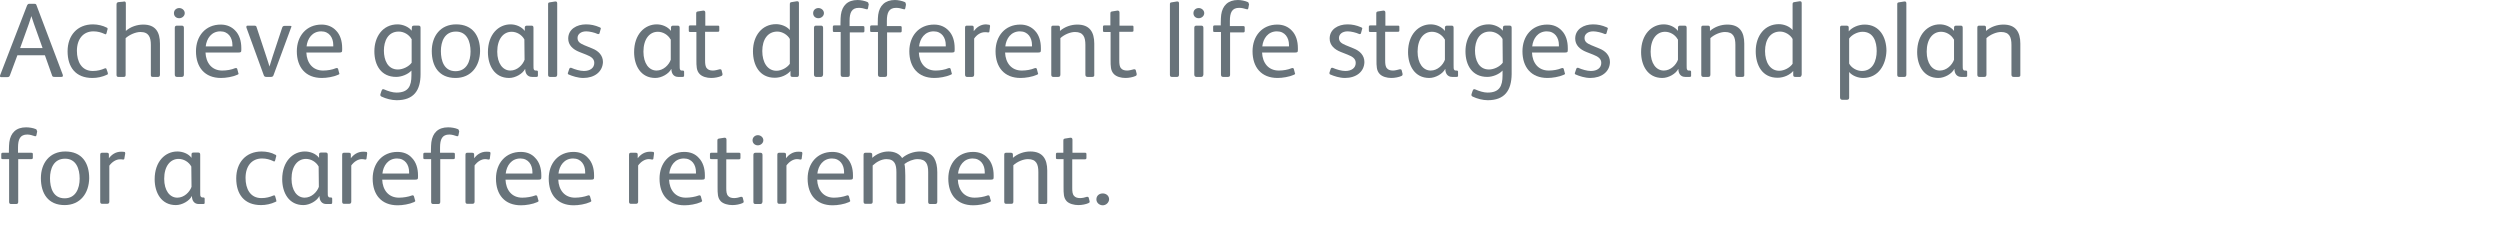 <?xml version="1.0" encoding="utf-8"?>
<!-- Generator: Adobe Illustrator 22.1.0, SVG Export Plug-In . SVG Version: 6.00 Build 0)  -->
<!DOCTYPE svg PUBLIC "-//W3C//DTD SVG 1.1//EN" "http://www.w3.org/Graphics/SVG/1.1/DTD/svg11.dtd">
<svg version="1.1" id="Layer_1" xmlns="http://www.w3.org/2000/svg" xmlns:xlink="http://www.w3.org/1999/xlink" x="0px" y="0px"
	 viewBox="0 0 1180 108" style="enable-background:new 0 0 1180 108;" xml:space="preserve">
<style type="text/css">
	.st0{fill:#68737A;}
</style>
<g>
	<path class="st0" d="M28.9,36.3h-3.1c-0.8,0-1.1-0.1-1.3-0.9l-3.3-9.3h-13l-3.5,9.4c-0.2,0.6-0.5,0.9-1.2,0.9h-3
		c-0.4,0-0.5-0.2-0.5-0.5c0-0.1,0-0.3,0.1-0.5L12.8,2.5c0.2-0.4,0.5-0.7,0.9-0.7h2.6c0.5,0,0.8,0.2,0.9,0.6l12.4,32.8
		c0,0.2,0.1,0.4,0.1,0.5C29.7,36.1,29.5,36.3,28.9,36.3z M16,11.2c-0.6-1.8-1-2.9-1.2-3.6l0,0c-0.2,0.8-0.6,1.8-1.2,3.7L9.5,22.7
		h10.6L16,11.2z"/>
	<path class="st0" d="M50.4,35.3c-2.1,1-4.5,1.5-6.8,1.5c-7.9,0-11.7-5.1-11.7-12.6c0-7.4,4.5-12.7,12-12.7c2.2,0,4.7,0.6,6.4,1.5
		c0.4,0.1,0.5,0.4,0.5,0.6c0,0.2,0,0.2-0.1,0.4l-0.4,1.6c-0.1,0.3-0.2,0.6-0.5,0.6c-0.1,0-0.3-0.1-0.5-0.2c-1.5-0.7-3.2-1.2-5.2-1.2
		c-4.8,0-7.8,3.6-7.8,9.2c0,5.1,2.2,9.5,7.5,9.5c2.2,0,4-0.5,5.6-1.2c0.2,0,0.3-0.1,0.4-0.1c0.2,0,0.4,0.1,0.5,0.5l0.5,1.4
		c0,0.2,0.1,0.4,0.1,0.5C51,35,50.9,35.1,50.4,35.3z"/>
	<path class="st0" d="M74.6,36.3H72c-0.6,0-0.8-0.3-0.8-1V21.2c0-3.5-0.9-6.1-4.9-6.1c-2.3,0-5.2,1.3-7,2.9v17.3c0,0.7-0.2,1-0.9,1
		h-2.6c-0.5,0-0.8-0.3-0.8-0.9V2.1c0-0.7,0.3-1,0.9-1.1l2.2-0.2c0.2,0,0.3-0.1,0.5-0.1c0.5,0,0.8,0.2,0.8,0.9v13c2.2-2,5.4-3,8.2-3
		c5.8,0,7.9,3.5,7.9,9v14.8C75.4,36,75.2,36.3,74.6,36.3z"/>
	<path class="st0" d="M84.6,8.6c-1.4,0-2.5-0.9-2.5-2.4s1.2-2.4,2.5-2.4s2.6,1,2.6,2.4S85.9,8.6,84.6,8.6z M85.8,36.3h-2.3
		c-0.7,0-1-0.4-1-1.1V13.1c0-0.7,0.4-1,1-1h2.3c0.6,0,1,0.3,1,1v22.1C86.8,35.9,86.5,36.3,85.8,36.3z"/>
	<path class="st0" d="M112.4,24.8H97c0.2,4.8,2.9,8.5,7.9,8.5c2.1,0,4.4-0.4,6-1.1c0.2,0,0.3-0.1,0.5-0.1s0.5,0.1,0.6,0.5l0.5,1.9
		c0.1,0.1,0.1,0.2,0.1,0.2c0,0.3-0.2,0.5-0.6,0.6c-2.2,1-5.4,1.5-7.7,1.5c-7.7,0-11.8-5.1-11.8-12.6c0-7.2,4.5-12.6,11.7-12.6
		c2.9,0,5.2,1.1,6.8,2.8c2,2,2.9,5,2.9,8.3v0.9C113.9,24.6,113.7,24.8,112.4,24.8z M109.7,21.2c0-3.4-1.9-6.4-5.7-6.4
		c-4.2,0-6.5,3.4-6.9,7.1h12.6V21.2L109.7,21.2z"/>
	<path class="st0" d="M137.4,13l-8.3,22.5c-0.2,0.6-0.6,0.8-1.2,0.8h-2.2c-0.6,0-1-0.2-1.2-0.8L116.3,13c0-0.1,0-0.2,0-0.4
		c0-0.4,0.2-0.5,0.8-0.5h2.8c0.8,0,1.1,0.2,1.2,0.7l4.5,13.6c0.7,2,1.2,3.8,1.6,5l0,0c0.3-1.1,0.9-3,1.5-4.8l4.5-13.6
		c0.2-0.6,0.6-0.8,1.3-0.8h2.3c0.5,0,0.8,0.1,0.8,0.5C137.5,12.7,137.4,12.9,137.4,13z"/>
	<path class="st0" d="M160,24.8h-15.4c0.2,4.8,2.9,8.5,7.9,8.5c2.1,0,4.4-0.4,6-1.1c0.2,0,0.3-0.1,0.5-0.1s0.5,0.1,0.6,0.5l0.5,1.9
		c0.1,0.1,0.1,0.2,0.1,0.2c0,0.3-0.2,0.5-0.6,0.6c-2.2,1-5.4,1.5-7.7,1.5c-7.7,0-11.8-5.1-11.8-12.6c0-7.2,4.5-12.6,11.7-12.6
		c2.9,0,5.2,1.1,6.8,2.8c2,2,2.9,5,2.9,8.3v0.9C161.5,24.6,161.3,24.8,160,24.8z M157.3,21.2c0-3.4-1.9-6.4-5.7-6.4
		c-4.2,0-6.5,3.4-6.9,7.1h12.6L157.3,21.2L157.3,21.2z"/>
	<path class="st0" d="M187.2,47.3c-2.3,0-5-0.7-7.1-1.7c-0.4-0.2-0.6-0.5-0.6-0.8c0-0.2,0.1-0.3,0.1-0.5l0.5-1.5
		c0.2-0.5,0.4-0.7,0.7-0.7c0.1,0,0.3,0,0.5,0.1c1.8,0.8,4,1.5,5.8,1.5c5.6,0,7.1-3,7.1-8.1v-2.3c-1.6,1.8-4.7,3-7.2,3
		c-7.1,0-10.3-5.5-10.3-12.1c0-6.7,3.8-12.7,11-12.7c2.3,0,5.2,1.1,6.6,3l0.1-1.5c0-0.7,0.4-0.9,1-0.9h2.2c0.6,0,0.9,0.3,0.9,1v16.8
		V35C198.5,42.7,195.3,47.3,187.2,47.3z M194.2,18.4c-1.1-2-3.5-3.5-6-3.5c-5.1,0-7,4.5-7,9c0,4.3,1.7,8.9,6.6,8.9
		c2.4,0,5.2-1.4,6.5-3.2V18.4H194.2z"/>
	<path class="st0" d="M215,36.8c-7.8,0-11.2-5.5-11.2-12.7c0-7.1,4.1-12.6,11.5-12.6c7.8,0,11.3,5.4,11.3,12.6
		C226.5,31.2,222.4,36.8,215,36.8z M215.2,14.9c-5.4,0-7.1,4.8-7.1,9.2c0,4.6,1.5,9.5,6.9,9.5c5.2,0,7.1-4.6,7.1-9.3
		S220.4,14.9,215.2,14.9z"/>
	<path class="st0" d="M253.2,36.3h-2.1c-2.2,0-3.2-1.7-3.2-3.7h-0.1c-1.1,2.2-4.5,4.2-7.5,4.2c-6.9,0-10-5.9-10-12.2
		c0-8.4,5-13.1,10.7-13.1c2.5,0,5.2,1.1,6.7,3.1V13c0-0.6,0.4-0.9,1-0.9h2.2c0.6,0,0.9,0.3,0.9,1v17.5c0,1.1,0,2,0.2,2.2
		c0.2,0.4,0.5,0.5,0.8,0.5h0.4c0.4,0,0.7,0.1,0.7,0.6v1.7C253.9,36.1,253.7,36.3,253.2,36.3z M247.5,18.6c-1.2-2.2-3.6-3.6-6-3.6
		c-3.9,0-6.8,3.4-6.8,9.4c0,5.5,2.6,8.9,6.2,8.9c3.2,0,5.8-2.6,6.7-5.1L247.5,18.6C247.6,18.6,247.5,18.6,247.5,18.6z"/>
	<path class="st0" d="M262.1,36.3h-2.5c-0.6,0-0.9-0.3-0.9-1V2.1c0-0.7,0.1-0.9,0.8-1l2.5-0.4c0.1,0,0.1,0,0.2,0
		c0.5,0,0.8,0.2,0.8,0.9v33.6C263,35.9,262.7,36.3,262.1,36.3z"/>
	<path class="st0" d="M275.3,36.8c-2.5,0-5.2-0.9-6.8-1.6c-0.4-0.1-0.5-0.4-0.5-0.6c0-0.1,0-0.2,0.1-0.3l0.6-1.8
		c0.1-0.3,0.3-0.5,0.6-0.5c0.1,0,0.2,0,0.3,0c1.8,0.8,4.2,1.5,6,1.5c2.9,0,4.9-1.4,4.9-3.8c0-2-1.5-3-3.8-3.9l-3.3-1.3
		c-3-1.2-5.2-3.2-5.2-6.3c0-4.4,4-6.7,8.4-6.7c2.2,0,4.2,0.4,6.5,1.4c0.3,0.1,0.5,0.3,0.5,0.5c0,0.1,0,0.2-0.1,0.4l-0.5,1.8
		c-0.1,0.4-0.3,0.5-0.6,0.5c-0.1,0-0.2,0-0.4-0.1c-1.3-0.6-3.7-1.2-5.3-1.2c-2.6,0-4.1,1.4-4.1,3.1s1,2.5,3.1,3.4l3.9,1.6
		c2.8,1.1,5,3.2,5,6.4C284.4,33.9,280.6,36.8,275.3,36.8z"/>
	<path class="st0" d="M322.2,36.3h-2.1c-2.2,0-3.2-1.7-3.2-3.7h-0.1c-1.1,2.2-4.5,4.2-7.5,4.2c-6.9,0-10-5.9-10-12.2
		c0-8.4,5-13.1,10.7-13.1c2.5,0,5.2,1.1,6.7,3.1V13c0-0.6,0.4-0.9,1-0.9h2.2c0.6,0,0.9,0.3,0.9,1v17.5c0,1.1,0,2,0.2,2.2
		c0.2,0.4,0.4,0.5,0.8,0.5h0.4c0.4,0,0.7,0.1,0.7,0.6v1.7C322.9,36.1,322.7,36.3,322.2,36.3z M316.5,18.6c-1.2-2.2-3.6-3.6-6-3.6
		c-3.9,0-6.8,3.4-6.8,9.4c0,5.5,2.6,8.9,6.2,8.9c3.2,0,5.8-2.6,6.7-5.1v-9.6C316.6,18.6,316.5,18.6,316.5,18.6z"/>
	<path class="st0" d="M340.4,35.9c-1.1,0.5-3,0.9-4.7,0.9c-2.1,0-4.3-0.6-5.5-1.9c-1.5-1.6-1.5-3.6-1.5-6.7V15.1h-2.8
		c-0.7,0-0.8-0.1-0.8-0.8v-1.6c0-0.5,0.2-0.7,0.6-0.7h2.9V6.4c0-0.7,0.2-0.9,0.8-1l2.5-0.4h0.2c0.5,0,0.8,0.4,0.8,0.9v6.2h5.9
		c0.5,0,0.7,0.1,0.7,0.6v1.7c0,0.5-0.2,0.6-0.8,0.6h-5.9v13.5c0,1.6,0.1,3,0.9,3.8c0.5,0.6,1.4,1,2.8,1c1.1,0,2.3-0.4,3.2-0.6
		c0.1,0,0.2,0,0.3,0c0.2,0,0.5,0.1,0.6,0.5l0.4,1.6c0,0.1,0,0.1,0,0.2C341.1,35.5,340.8,35.7,340.4,35.9z"/>
	<path class="st0" d="M376.3,36.3h-2.2c-0.8,0-1-0.3-1-1v-1.8c-1.6,1.9-4.5,3.2-7.4,3.2c-7.2,0-10.3-5.9-10.3-12.5
		c0-7.4,4.3-12.8,10.9-12.8c2.3,0,5.1,1,6.5,2.8V2.1c0-0.7,0.1-1,0.8-1.1l2.5-0.4c0.1,0,0.2,0,0.2,0c0.5,0,0.8,0.2,0.8,0.9v33.7
		C377.1,35.9,376.8,36.3,376.3,36.3z M372.8,18.4c-1-1.9-3.5-3.5-5.9-3.5c-4.5,0-7.1,3.7-7.1,9.2c0,5.3,2.4,9.3,6.7,9.3
		c2.4,0,5.1-1.5,6.3-3.3V18.4z"/>
	<path class="st0" d="M386.3,8.6c-1.4,0-2.5-0.9-2.5-2.4s1.2-2.4,2.5-2.4s2.6,1,2.6,2.4S387.6,8.6,386.3,8.6z M387.5,36.3h-2.3
		c-0.6,0-1-0.4-1-1.1V13.1c0-0.7,0.4-1,1-1h2.3c0.6,0,1,0.3,1,1v22.1C388.4,35.9,388.1,36.3,387.5,36.3z"/>
	<path class="st0" d="M410,2.3l-0.3,1.6c-0.1,0.4-0.2,0.5-0.5,0.5c-0.2,0-0.3-0.1-0.5-0.1c-0.8-0.3-2.2-0.6-3.3-0.6
		c-3.4,0-4.4,2.2-4.4,6.2v2.4h6.2c0.5,0,0.8,0.1,0.8,0.6v1.7c0,0.5-0.2,0.7-0.7,0.7h-6.2v19.9c0,0.7-0.2,1.1-1,1.1h-2.3
		c-0.7,0-1-0.4-1-1.1V15.1h-3c-0.6,0-0.7-0.1-0.7-0.8v-1.6c0-0.5,0.2-0.7,0.7-0.7h2.9v-1c0-1.8,0.1-3.1,0.2-4c0.6-4.4,3.2-7,7.9-7
		c1.5,0,3.3,0.4,4.5,0.9c0.5,0.2,0.6,0.5,0.6,0.8C410.1,2,410.1,2.1,410,2.3z"/>
	<path class="st0" d="M427.6,2.3l-0.3,1.6c-0.1,0.4-0.2,0.5-0.5,0.5c-0.2,0-0.3-0.1-0.5-0.1c-0.8-0.3-2.2-0.6-3.3-0.6
		c-3.4,0-4.4,2.2-4.4,6.2v2.4h6.2c0.5,0,0.8,0.1,0.8,0.6v1.7c0,0.5-0.2,0.7-0.7,0.7h-6.2v19.9c0,0.7-0.2,1.1-1,1.1h-2.3
		c-0.7,0-1-0.4-1-1.1V15.1h-3c-0.6,0-0.7-0.1-0.7-0.8v-1.6c0-0.5,0.2-0.7,0.7-0.7h2.9v-1c0-1.8,0.1-3.1,0.2-4c0.6-4.4,3.3-7,7.9-7
		c1.5,0,3.3,0.4,4.5,0.9c0.5,0.2,0.6,0.5,0.6,0.8C427.6,2,427.6,2.1,427.6,2.3z"/>
	<path class="st0" d="M449.1,24.8h-15.4c0.2,4.8,2.9,8.5,7.9,8.5c2.1,0,4.4-0.4,6-1.1c0.2,0,0.3-0.1,0.5-0.1s0.5,0.1,0.6,0.5
		l0.5,1.9c0.1,0.1,0.1,0.2,0.1,0.2c0,0.3-0.2,0.5-0.6,0.6c-2.2,1-5.4,1.5-7.7,1.5c-7.7,0-11.8-5.1-11.8-12.6
		c0-7.2,4.5-12.6,11.7-12.6c2.9,0,5.2,1.1,6.8,2.8c2,2,2.9,5,2.9,8.3v0.9C450.6,24.6,450.4,24.8,449.1,24.8z M446.4,21.2
		c0-3.4-1.9-6.4-5.7-6.4c-4.2,0-6.5,3.4-6.9,7.1h12.6V21.2z"/>
	<path class="st0" d="M467,14.8c0,0.4-0.2,0.5-0.5,0.5c-0.1,0-0.1,0-0.2,0c-0.5-0.1-1-0.1-1.5-0.1c-1.8,0-3.7,1.1-5,3v17
		c0,0.7-0.3,1.1-1,1.1h-2.4c-0.6,0-0.9-0.4-0.9-1.1V13.1c0-0.8,0.3-1,0.9-1h2.2c0.7,0,1,0.2,1,0.9v1.7c1.2-1.6,3.1-3.2,5.8-3.2
		c0.3,0,1,0.1,1.5,0.2c0.3,0,0.4,0.3,0.4,0.6c0,0.1,0,0.2,0,0.2L467,14.8z"/>
	<path class="st0" d="M489.8,24.8h-15.4c0.2,4.8,2.9,8.5,7.9,8.5c2.1,0,4.4-0.4,6-1.1c0.2,0,0.3-0.1,0.5-0.1s0.5,0.1,0.6,0.5
		l0.5,1.9c0.1,0.1,0.1,0.2,0.1,0.2c0,0.3-0.2,0.5-0.6,0.6c-2.2,1-5.4,1.5-7.7,1.5c-7.7,0-11.8-5.1-11.8-12.6
		c0-7.2,4.5-12.6,11.7-12.6c2.9,0,5.2,1.1,6.8,2.8c2,2,2.9,5,2.9,8.3v0.9C491.3,24.6,491.1,24.8,489.8,24.8z M487.1,21.2
		c0-3.4-1.9-6.4-5.7-6.4c-4.2,0-6.5,3.4-6.9,7.1h12.6V21.2z"/>
	<path class="st0" d="M515.6,36.3h-2.3c-0.7,0-1-0.4-1-1.1v-14c0-3.6-0.9-6.1-4.9-6.1c-2.3,0-5.2,1.3-6.9,2.9v17.2
		c0,0.7-0.3,1.1-1,1.1h-2.4c-0.6,0-0.9-0.4-0.9-1V13.1c0-0.7,0.2-1,0.9-1h2.2c0.6,0,1,0.2,1,0.9v1.6c2.3-2,5.3-3,8.2-3
		c5.8,0,8,3.5,8,9v14.6C516.6,35.9,516.3,36.3,515.6,36.3z"/>
	<path class="st0" d="M535.9,35.9c-1.1,0.5-3,0.9-4.7,0.9c-2.1,0-4.3-0.6-5.5-1.9c-1.5-1.6-1.5-3.6-1.5-6.7V15.1h-2.8
		c-0.7,0-0.8-0.1-0.8-0.8v-1.6c0-0.5,0.2-0.7,0.6-0.7h2.9V6.4c0-0.7,0.2-0.9,0.8-1l2.5-0.4h0.2c0.5,0,0.8,0.4,0.8,0.9v6.2h5.9
		c0.5,0,0.7,0.1,0.7,0.6v1.7c0,0.5-0.2,0.6-0.8,0.6h-5.9v13.5c0,1.6,0.1,3,0.9,3.8c0.5,0.6,1.4,1,2.8,1c1.1,0,2.3-0.4,3.2-0.6
		c0.1,0,0.2,0,0.3,0c0.2,0,0.5,0.1,0.6,0.5l0.4,1.6c0,0.1,0,0.1,0,0.2C536.6,35.5,536.3,35.7,535.9,35.9z"/>
	<path class="st0" d="M555.6,36.3h-2.5c-0.6,0-0.9-0.3-0.9-1V2.1c0-0.7,0.1-0.9,0.8-1l2.5-0.4c0.1,0,0.1,0,0.2,0
		c0.5,0,0.8,0.2,0.8,0.9v33.6C556.5,35.9,556.2,36.3,555.6,36.3z"/>
	<path class="st0" d="M565.8,8.6c-1.4,0-2.5-0.9-2.5-2.4s1.2-2.4,2.5-2.4s2.6,1,2.6,2.4S567.1,8.6,565.8,8.6z M567,36.3h-2.3
		c-0.6,0-1-0.4-1-1.1V13.1c0-0.7,0.4-1,1-1h2.3c0.6,0,1,0.3,1,1v22.1C567.9,35.9,567.6,36.3,567,36.3z"/>
	<path class="st0" d="M589.5,2.3l-0.3,1.6c-0.1,0.4-0.2,0.5-0.5,0.5c-0.2,0-0.3-0.1-0.5-0.1c-0.8-0.3-2.2-0.6-3.3-0.6
		c-3.4,0-4.4,2.2-4.4,6.2v2.4h6.2c0.5,0,0.8,0.1,0.8,0.6v1.7c0,0.5-0.2,0.7-0.7,0.7h-6.2v19.9c0,0.7-0.2,1.1-1,1.1h-2.3
		c-0.7,0-1-0.4-1-1.1V15.1h-3c-0.6,0-0.7-0.1-0.7-0.8v-1.6c0-0.5,0.2-0.7,0.7-0.7h2.9v-1c0-1.8,0.1-3.1,0.2-4c0.6-4.4,3.3-7,7.9-7
		c1.5,0,3.3,0.4,4.5,0.9c0.5,0.2,0.6,0.5,0.6,0.8C589.6,2,589.6,2.1,589.5,2.3z"/>
	<path class="st0" d="M611.1,24.8h-15.4c0.2,4.8,2.9,8.5,7.9,8.5c2.1,0,4.4-0.4,6-1.1c0.2,0,0.3-0.1,0.5-0.1s0.5,0.1,0.6,0.5
		l0.5,1.9c0.1,0.1,0.1,0.2,0.1,0.2c0,0.3-0.2,0.5-0.6,0.6c-2.2,1-5.4,1.5-7.7,1.5c-7.7,0-11.8-5.1-11.8-12.6
		c0-7.2,4.5-12.6,11.7-12.6c2.9,0,5.2,1.1,6.8,2.8c2,2,2.9,5,2.9,8.3v0.9C612.6,24.6,612.4,24.8,611.1,24.8z M608.4,21.2
		c0-3.4-1.9-6.4-5.7-6.4c-4.2,0-6.5,3.4-6.9,7.1h12.6L608.4,21.2L608.4,21.2z"/>
	<path class="st0" d="M634.8,36.8c-2.5,0-5.2-0.9-6.8-1.6c-0.4-0.1-0.5-0.4-0.5-0.6c0-0.1,0-0.2,0-0.3l0.6-1.8
		c0.1-0.3,0.3-0.5,0.6-0.5c0.1,0,0.2,0,0.3,0c1.8,0.8,4.2,1.5,6,1.5c2.9,0,4.9-1.4,4.9-3.8c0-2-1.5-3-3.8-3.9l-3.3-1.3
		c-3-1.2-5.2-3.2-5.2-6.3c0-4.4,4-6.7,8.4-6.7c2.2,0,4.2,0.4,6.5,1.4c0.3,0.1,0.5,0.3,0.5,0.5c0,0.1,0,0.2-0.1,0.4l-0.5,1.8
		c-0.1,0.4-0.3,0.5-0.6,0.5c-0.1,0-0.2,0-0.4-0.1c-1.3-0.6-3.7-1.2-5.3-1.2c-2.6,0-4.1,1.4-4.1,3.1s1,2.5,3.1,3.4l3.9,1.6
		c2.8,1.1,5,3.2,5,6.4C643.9,33.9,640.1,36.8,634.8,36.8z"/>
	<path class="st0" d="M661.4,35.9c-1.1,0.5-3,0.9-4.7,0.9c-2.1,0-4.3-0.6-5.5-1.9c-1.5-1.6-1.5-3.6-1.5-6.7V15.1h-2.8
		c-0.7,0-0.8-0.1-0.8-0.8v-1.6c0-0.5,0.2-0.7,0.6-0.7h2.9V6.4c0-0.7,0.2-0.9,0.8-1l2.5-0.4h0.2c0.5,0,0.8,0.4,0.8,0.9v6.2h5.9
		c0.5,0,0.7,0.1,0.7,0.6v1.7c0,0.5-0.2,0.6-0.8,0.6h-5.9v13.5c0,1.6,0.1,3,0.9,3.8c0.5,0.6,1.4,1,2.8,1c1.1,0,2.3-0.4,3.2-0.6
		c0.1,0,0.2,0,0.3,0c0.2,0,0.5,0.1,0.6,0.5l0.4,1.6c0,0.1,0,0.1,0,0.2C662.1,35.5,661.8,35.7,661.4,35.9z"/>
	<path class="st0" d="M687.5,36.3h-2.1c-2.2,0-3.2-1.7-3.2-3.7h-0.1c-1.1,2.2-4.5,4.2-7.5,4.2c-6.9,0-10-5.9-10-12.2
		c0-8.4,5-13.1,10.7-13.1c2.5,0,5.2,1.1,6.7,3.1V13c0-0.6,0.4-0.9,1-0.9h2.2c0.6,0,0.9,0.3,0.9,1v17.5c0,1.1,0,2,0.2,2.2
		c0.2,0.4,0.5,0.5,0.8,0.5h0.4c0.4,0,0.7,0.1,0.7,0.6v1.7C688.3,36.1,688,36.3,687.5,36.3z M681.9,18.6c-1.2-2.2-3.6-3.6-6-3.6
		c-3.9,0-6.8,3.4-6.8,9.4c0,5.5,2.6,8.9,6.2,8.9c3.2,0,5.8-2.6,6.7-5.1v-9.6C682,18.6,681.9,18.6,681.9,18.6z"/>
	<path class="st0" d="M702.2,47.3c-2.3,0-5-0.7-7.1-1.7c-0.4-0.2-0.6-0.5-0.6-0.8c0-0.2,0.1-0.3,0.1-0.5l0.5-1.5
		c0.2-0.5,0.4-0.7,0.7-0.7c0.1,0,0.3,0,0.5,0.1c1.8,0.8,4,1.5,5.8,1.5c5.6,0,7.1-3,7.1-8.1v-2.3c-1.6,1.8-4.7,3-7.2,3
		c-7.1,0-10.3-5.5-10.3-12.1c0-6.7,3.8-12.7,11-12.7c2.3,0,5.2,1.1,6.6,3l0.1-1.5c0-0.7,0.4-0.9,1-0.9h2.2c0.6,0,0.9,0.3,0.9,1v16.8
		V35C713.4,42.7,710.2,47.3,702.2,47.3z M709.2,18.4c-1.1-2-3.5-3.5-6-3.5c-5.1,0-7,4.5-7,9c0,4.3,1.7,8.9,6.6,8.9
		c2.4,0,5.2-1.4,6.5-3.2L709.2,18.4L709.2,18.4z"/>
	<path class="st0" d="M738.5,24.8h-15.4c0.2,4.8,2.9,8.5,7.9,8.5c2.1,0,4.4-0.4,6-1.1c0.2,0,0.3-0.1,0.5-0.1s0.5,0.1,0.6,0.5
		l0.5,1.9c0.1,0.1,0.1,0.2,0.1,0.2c0,0.3-0.2,0.5-0.6,0.6c-2.2,1-5.4,1.5-7.7,1.5c-7.7,0-11.8-5.1-11.8-12.6
		c0-7.2,4.5-12.6,11.7-12.6c2.9,0,5.2,1.1,6.8,2.8c2,2,2.9,5,2.9,8.3v0.9C740,24.6,739.8,24.8,738.5,24.8z M735.8,21.2
		c0-3.4-1.9-6.4-5.7-6.4c-4.2,0-6.5,3.4-6.9,7.1h12.6L735.8,21.2L735.8,21.2z"/>
	<path class="st0" d="M750.6,36.8c-2.5,0-5.2-0.9-6.8-1.6c-0.4-0.1-0.5-0.4-0.5-0.6c0-0.1,0-0.2,0.1-0.3l0.6-1.8
		c0.1-0.3,0.3-0.5,0.6-0.5c0.1,0,0.2,0,0.3,0c1.8,0.8,4.2,1.5,6,1.5c2.9,0,4.9-1.4,4.9-3.8c0-2-1.5-3-3.8-3.9l-3.3-1.3
		c-3-1.2-5.2-3.2-5.2-6.3c0-4.4,4-6.7,8.4-6.7c2.2,0,4.2,0.4,6.5,1.4c0.3,0.1,0.5,0.3,0.5,0.5c0,0.1,0,0.2-0.1,0.4l-0.5,1.8
		c-0.1,0.4-0.3,0.5-0.6,0.5c-0.1,0-0.2,0-0.4-0.1c-1.3-0.6-3.7-1.2-5.3-1.2c-2.6,0-4.1,1.4-4.1,3.1s1,2.5,3.1,3.4l3.9,1.6
		c2.8,1.1,5,3.2,5,6.4C759.8,33.9,755.9,36.8,750.6,36.8z"/>
	<path class="st0" d="M797.5,36.3h-2.1c-2.2,0-3.2-1.7-3.2-3.7h-0.1c-1.1,2.2-4.5,4.2-7.5,4.2c-6.9,0-10-5.9-10-12.2
		c0-8.4,5-13.1,10.7-13.1c2.5,0,5.2,1.1,6.7,3.1V13c0-0.6,0.4-0.9,1-0.9h2.2c0.6,0,0.9,0.3,0.9,1v17.5c0,1.1,0,2,0.2,2.2
		c0.2,0.4,0.4,0.5,0.8,0.5h0.4c0.4,0,0.7,0.1,0.7,0.6v1.7C798.3,36.1,798,36.3,797.5,36.3z M791.9,18.6c-1.2-2.2-3.6-3.6-6-3.6
		c-3.9,0-6.8,3.4-6.8,9.4c0,5.5,2.6,8.9,6.2,8.9c3.2,0,5.8-2.6,6.7-5.1v-9.6C792,18.6,791.9,18.6,791.9,18.6z"/>
	<path class="st0" d="M822.4,36.3h-2.3c-0.7,0-1-0.4-1-1.1v-14c0-3.6-0.9-6.1-4.9-6.1c-2.3,0-5.2,1.3-6.9,2.9v17.2
		c0,0.7-0.3,1.1-1,1.1h-2.4c-0.6,0-0.9-0.4-0.9-1V13.1c0-0.7,0.2-1,0.9-1h2.2c0.6,0,1,0.2,1,0.9v1.6c2.3-2,5.3-3,8.2-3
		c5.8,0,8,3.5,8,9v14.6C823.4,35.9,823.1,36.3,822.4,36.3z"/>
	<path class="st0" d="M849.6,36.3h-2.2c-0.8,0-1-0.3-1-1v-1.8c-1.6,1.9-4.5,3.2-7.4,3.2c-7.2,0-10.3-5.9-10.3-12.5
		c0-7.4,4.3-12.8,10.9-12.8c2.3,0,5.1,1,6.5,2.8V2.1c0-0.7,0.1-1,0.8-1.1l2.5-0.4c0.1,0,0.2,0,0.2,0c0.5,0,0.8,0.2,0.8,0.9v33.7
		C850.3,35.9,850,36.3,849.6,36.3z M846.1,18.4c-1-1.9-3.5-3.5-5.9-3.5c-4.5,0-7.1,3.7-7.1,9.2c0,5.3,2.4,9.3,6.7,9.3
		c2.4,0,5.1-1.5,6.3-3.3V18.4z"/>
	<path class="st0" d="M879.4,36.8c-2.4,0-5.1-1-6.6-2.8v12.1c0,0.8-0.5,1-1.1,1h-2.2c-0.6,0-1-0.4-1-1.1V13c0-0.7,0.3-0.9,1-0.9h1.9
		c0.8,0,1.2,0.2,1.2,0.9v1.8c1.6-1.9,4.6-3.2,7.5-3.2c7.1,0,10.3,6,10.3,12.4C890.2,30.6,886.6,36.8,879.4,36.8z M879.1,15
		c-2.3,0-5.1,1.4-6.3,3.2V30c1,2,3.6,3.5,6,3.5c5.2,0,7-4.9,7-9.4C885.8,19.7,884.3,15,879.1,15z"/>
	<path class="st0" d="M898.9,36.3h-2.5c-0.6,0-0.9-0.3-0.9-1V2.1c0-0.7,0.1-0.9,0.8-1l2.5-0.4c0.1,0,0.1,0,0.2,0
		c0.5,0,0.8,0.2,0.8,0.9v33.6C899.8,35.9,899.5,36.3,898.9,36.3z"/>
	<path class="st0" d="M927.8,36.3h-2.1c-2.2,0-3.2-1.7-3.2-3.7h-0.1c-1.1,2.2-4.5,4.2-7.5,4.2c-6.9,0-10-5.9-10-12.2
		c0-8.4,5-13.1,10.7-13.1c2.5,0,5.2,1.1,6.7,3.1V13c0-0.6,0.4-0.9,1-0.9h2.2c0.6,0,0.9,0.3,0.9,1v17.5c0,1.1,0,2,0.2,2.2
		c0.2,0.4,0.4,0.5,0.8,0.5h0.4c0.4,0,0.7,0.1,0.7,0.6v1.7C928.6,36.1,928.3,36.3,927.8,36.3z M922.2,18.6c-1.2-2.2-3.6-3.6-6-3.6
		c-3.9,0-6.8,3.4-6.8,9.4c0,5.5,2.6,8.9,6.2,8.9c3.2,0,5.8-2.6,6.7-5.1v-9.6C922.3,18.6,922.2,18.6,922.2,18.6z"/>
	<path class="st0" d="M952.7,36.3h-2.3c-0.7,0-1-0.4-1-1.1v-14c0-3.6-0.9-6.1-4.9-6.1c-2.3,0-5.2,1.3-6.9,2.9v17.2
		c0,0.7-0.3,1.1-1,1.1h-2.4c-0.6,0-0.9-0.4-0.9-1V13.1c0-0.7,0.2-1,0.9-1h2.2c0.6,0,1,0.2,1,0.9v1.6c2.3-2,5.3-3,8.2-3
		c5.8,0,8,3.5,8,9v14.6C953.7,35.9,953.4,36.3,952.7,36.3z"/>
	<path class="st0" d="M17.5,62.3l-0.3,1.5c-0.1,0.4-0.2,0.5-0.5,0.5c-0.2,0-0.3,0-0.5-0.1c-0.8-0.3-2.2-0.7-3.3-0.7
		c-3.4,0-4.4,2.2-4.4,6.2v2.4h6.2c0.5,0,0.8,0.1,0.8,0.6v1.7c0,0.5-0.2,0.7-0.7,0.7H8.6v20.1c0,0.7-0.2,1.1-1,1.1H5.3
		c-0.7,0-1-0.3-1-1V75.1h-3c-0.6,0-0.7-0.1-0.7-0.8v-1.5c0-0.5,0.2-0.7,0.7-0.7h2.9v-1c0-1.8,0.1-3.1,0.2-4c0.6-4.4,3.2-7,7.9-7
		c1.5,0,3.3,0.3,4.5,0.8c0.5,0.2,0.6,0.5,0.6,0.8C17.6,62,17.6,62.1,17.5,62.3z"/>
	<path class="st0" d="M30.5,96.8c-7.8,0-11.2-5.5-11.2-12.7c0-7.1,4.1-12.6,11.5-12.6c7.8,0,11.3,5.3,11.3,12.6
		C42,91.2,37.9,96.8,30.5,96.8z M30.7,74.9c-5.4,0-7.1,4.8-7.1,9.2c0,4.6,1.5,9.5,6.9,9.5c5.2,0,7.1-4.6,7.1-9.3
		C37.6,79.6,35.9,74.9,30.7,74.9z"/>
	<path class="st0" d="M58.7,74.8c0,0.3-0.2,0.5-0.5,0.5c-0.1,0-0.1,0-0.2,0c-0.4-0.1-0.9-0.1-1.4-0.1c-1.8,0-3.7,1.2-5,3v17
		c0,0.6-0.3,1-1,1h-2.4c-0.6,0-0.9-0.3-0.9-1V73.1c0-0.8,0.3-1,0.9-1h2.2c0.7,0,1,0.2,1,0.9v1.7c1.2-1.6,3.1-3.1,5.8-3.1
		c0.3,0,1,0,1.5,0.1c0.3,0,0.4,0.3,0.4,0.6c0,0.1,0,0.1,0,0.2L58.7,74.8z"/>
	<path class="st0" d="M95.9,96.3h-2.1c-2.2,0-3.2-1.7-3.2-3.7h-0.1c-1.1,2.2-4.5,4.2-7.5,4.2c-6.9,0-10-5.9-10-12.2
		c0-8.4,5-13.1,10.7-13.1c2.5,0,5.2,1,6.7,3v-1.7c0-0.6,0.4-0.8,1-0.8h2.2c0.6,0,0.9,0.3,0.9,1v17.5c0,1.2,0,2,0.2,2.2
		c0.2,0.3,0.5,0.5,0.8,0.5h0.4c0.4,0,0.7,0.1,0.7,0.6v1.7C96.7,96.1,96.4,96.3,95.9,96.3z M90.3,78.6c-1.2-2.2-3.6-3.6-6-3.6
		c-3.9,0-6.8,3.4-6.8,9.4c0,5.5,2.6,8.9,6.2,8.9c3.2,0,5.8-2.6,6.7-5.1L90.3,78.6L90.3,78.6z"/>
	<path class="st0" d="M130,95.3c-2.1,1-4.5,1.5-6.8,1.5c-7.9,0-11.7-5.1-11.7-12.6c0-7.4,4.5-12.7,12-12.7c2.2,0,4.7,0.5,6.4,1.5
		c0.4,0.1,0.5,0.3,0.5,0.6c0,0.2,0,0.2-0.1,0.4l-0.4,1.6c-0.1,0.4-0.2,0.6-0.5,0.6c-0.1,0-0.3,0-0.5-0.2c-1.5-0.7-3.2-1.2-5.2-1.2
		c-4.8,0-7.8,3.5-7.8,9.2c0,5.1,2.2,9.5,7.5,9.5c2.2,0,4-0.5,5.6-1.2c0.2,0,0.3-0.1,0.4-0.1c0.2,0,0.4,0.1,0.5,0.5l0.4,1.4
		c0.1,0.2,0.1,0.4,0.1,0.6C130.6,95,130.5,95.1,130,95.3z"/>
	<path class="st0" d="M156.1,96.3H154c-2.2,0-3.2-1.7-3.2-3.7h-0.1c-1.1,2.2-4.5,4.2-7.5,4.2c-6.9,0-10-5.9-10-12.2
		c0-8.4,5-13.1,10.7-13.1c2.5,0,5.2,1,6.7,3v-1.7c0-0.6,0.4-0.8,1-0.8h2.2c0.6,0,0.9,0.3,0.9,1v17.5c0,1.2,0,2,0.2,2.2
		c0.2,0.3,0.4,0.5,0.8,0.5h0.4c0.4,0,0.7,0.1,0.7,0.6v1.7C156.8,96.1,156.6,96.3,156.1,96.3z M150.4,78.6c-1.2-2.2-3.6-3.6-6-3.6
		c-3.9,0-6.8,3.4-6.8,9.4c0,5.5,2.6,8.9,6.2,8.9c3.2,0,5.8-2.6,6.7-5.1L150.4,78.6C150.5,78.6,150.4,78.6,150.4,78.6z"/>
	<path class="st0" d="M173,74.8c0,0.3-0.2,0.5-0.5,0.5c-0.1,0-0.1,0-0.2,0c-0.5-0.1-1-0.2-1.5-0.2c-1.8,0-3.7,1.2-5,3v17.1
		c0,0.6-0.3,1-1,1h-2.4c-0.6,0-0.9-0.3-0.9-1V73.1c0-0.8,0.3-1,0.9-1h2.2c0.7,0,1,0.2,1,0.9v1.7c1.2-1.6,3.1-3.1,5.8-3.1
		c0.3,0,1,0,1.5,0.1c0.3,0,0.4,0.3,0.4,0.6c0,0.1,0,0.1,0,0.2L173,74.8z"/>
	<path class="st0" d="M195.8,84.8h-15.4c0.2,4.8,2.9,8.5,7.9,8.5c2.1,0,4.4-0.4,6-1c0.2-0.1,0.3-0.1,0.5-0.1s0.5,0.1,0.6,0.5
		l0.5,1.8c0.1,0.1,0.1,0.2,0.1,0.3c0,0.3-0.2,0.4-0.6,0.6c-2.2,1-5.4,1.5-7.7,1.5c-7.7,0-11.8-5-11.8-12.6c0-7.2,4.5-12.6,11.7-12.6
		c2.9,0,5.2,1,6.8,2.8c2,2,2.9,5,2.9,8.2v0.9C197.3,84.6,197.1,84.8,195.8,84.8z M193.1,81.2c0-3.4-1.9-6.4-5.7-6.4
		c-4.2,0-6.5,3.4-6.9,7.1h12.6L193.1,81.2L193.1,81.2z"/>
	<path class="st0" d="M216.7,62.3l-0.3,1.5c-0.1,0.4-0.2,0.5-0.5,0.5c-0.2,0-0.3,0-0.5-0.1c-0.8-0.3-2.2-0.7-3.3-0.7
		c-3.4,0-4.4,2.2-4.4,6.2v2.4h6.2c0.5,0,0.8,0.1,0.8,0.6v1.7c0,0.5-0.2,0.7-0.7,0.7h-6.2v20.1c0,0.7-0.2,1.1-1,1.1h-2.3
		c-0.7,0-1-0.3-1-1V75.1h-3c-0.6,0-0.7-0.1-0.7-0.8v-1.5c0-0.5,0.2-0.7,0.7-0.7h2.9v-1c0-1.8,0.1-3.1,0.2-4c0.6-4.4,3.2-7,7.9-7
		c1.5,0,3.3,0.3,4.5,0.8c0.5,0.2,0.6,0.5,0.6,0.8C216.8,62,216.8,62.1,216.7,62.3z"/>
	<path class="st0" d="M231.2,74.8c0,0.3-0.2,0.5-0.5,0.5c-0.1,0-0.1,0-0.2,0c-0.5-0.1-1-0.2-1.5-0.2c-1.8,0-3.7,1.2-5,3v17.1
		c0,0.6-0.3,1-1,1h-2.4c-0.6,0-0.9-0.3-0.9-1V73.1c0-0.8,0.3-1,0.9-1h2.2c0.7,0,1,0.2,1,0.9v1.7c1.2-1.6,3.1-3.1,5.8-3.1
		c0.3,0,1,0,1.5,0.1c0.3,0,0.4,0.3,0.4,0.6c0,0.1,0,0.1,0,0.2L231.2,74.8z"/>
	<path class="st0" d="M254,84.8h-15.4c0.2,4.8,2.9,8.5,7.9,8.5c2.1,0,4.4-0.4,6-1c0.2-0.1,0.3-0.1,0.5-0.1s0.5,0.1,0.6,0.5l0.5,1.8
		c0.1,0.1,0.1,0.2,0.1,0.3c0,0.3-0.2,0.4-0.6,0.6c-2.2,1-5.4,1.5-7.7,1.5c-7.7,0-11.8-5-11.8-12.6c0-7.2,4.5-12.6,11.7-12.6
		c2.9,0,5.2,1,6.8,2.8c2,2,2.9,5,2.9,8.2v0.9C255.5,84.6,255.3,84.8,254,84.8z M251.3,81.2c0-3.4-1.9-6.4-5.7-6.4
		c-4.2,0-6.5,3.4-6.9,7.1h12.6L251.3,81.2L251.3,81.2z"/>
	<path class="st0" d="M278.9,84.8h-15.4c0.2,4.8,2.9,8.5,7.9,8.5c2.1,0,4.4-0.4,6-1c0.2-0.1,0.3-0.1,0.5-0.1s0.5,0.1,0.6,0.5
		l0.5,1.8c0.1,0.1,0.1,0.2,0.1,0.3c0,0.3-0.2,0.4-0.6,0.6c-2.2,1-5.4,1.5-7.7,1.5c-7.7,0-11.8-5-11.8-12.6c0-7.2,4.5-12.6,11.7-12.6
		c2.9,0,5.2,1,6.8,2.8c2,2,2.9,5,2.9,8.2v0.9C280.4,84.6,280.2,84.8,278.9,84.8z M276.2,81.2c0-3.4-1.9-6.4-5.7-6.4
		c-4.2,0-6.5,3.4-6.9,7.1h12.6V81.2z"/>
	<path class="st0" d="M308.4,74.8c0,0.3-0.2,0.5-0.5,0.5c-0.1,0-0.1,0-0.2,0c-0.5-0.1-1-0.2-1.5-0.2c-1.8,0-3.7,1.2-5,3v17.1
		c0,0.6-0.3,1-1,1h-2.4c-0.6,0-0.9-0.3-0.9-1V73.1c0-0.8,0.3-1,0.9-1h2.2c0.7,0,1,0.2,1,0.9v1.7c1.2-1.6,3.1-3.1,5.8-3.1
		c0.3,0,1,0,1.5,0.1c0.3,0,0.4,0.3,0.4,0.6c0,0.1,0,0.1,0,0.2L308.4,74.8z"/>
	<path class="st0" d="M331.2,84.8h-15.4c0.2,4.8,2.9,8.5,7.9,8.5c2.1,0,4.4-0.4,6-1c0.2-0.1,0.3-0.1,0.5-0.1s0.5,0.1,0.6,0.5
		l0.5,1.8c0.1,0.1,0.1,0.2,0.1,0.3c0,0.3-0.2,0.4-0.6,0.6c-2.2,1-5.4,1.5-7.7,1.5c-7.7,0-11.8-5-11.8-12.6c0-7.2,4.5-12.6,11.7-12.6
		c2.9,0,5.2,1,6.8,2.8c2,2,2.9,5,2.9,8.2v0.9C332.7,84.6,332.5,84.8,331.2,84.8z M328.5,81.2c0-3.4-1.9-6.4-5.7-6.4
		c-4.2,0-6.5,3.4-6.9,7.1h12.6V81.2z"/>
	<path class="st0" d="M350.4,95.9c-1.1,0.5-3,0.9-4.7,0.9c-2.1,0-4.3-0.6-5.5-1.8c-1.5-1.6-1.5-3.6-1.5-6.7V75.1h-2.8
		c-0.7,0-0.8-0.1-0.8-0.8v-1.5c0-0.5,0.2-0.7,0.6-0.7h2.9v-5.7c0-0.7,0.2-0.9,0.8-1l2.5-0.4h0.2c0.5,0,0.8,0.4,0.8,0.9v6.2h5.9
		c0.5,0,0.7,0.1,0.7,0.7v1.7c0,0.5-0.2,0.7-0.8,0.7h-5.9v13.5c0,1.7,0.1,3,0.9,3.8c0.5,0.6,1.4,1,2.8,1c1.1,0,2.3-0.3,3.2-0.6
		c0.1,0,0.2,0,0.3,0c0.2,0,0.5,0.1,0.6,0.5L351,95c0,0.1,0,0.2,0,0.2C351.1,95.5,350.8,95.7,350.4,95.9z"/>
	<path class="st0" d="M357.7,68.6c-1.4,0-2.5-1-2.5-2.4s1.2-2.4,2.5-2.4s2.6,1,2.6,2.4C360.3,67.6,359,68.6,357.7,68.6z M358.9,96.3
		h-2.3c-0.7,0-1-0.3-1-1V73.1c0-0.7,0.4-1,1-1h2.3c0.6,0,1,0.3,1,1v22.1C359.8,95.9,359.5,96.3,358.9,96.3z"/>
	<path class="st0" d="M378.4,74.8c0,0.3-0.2,0.5-0.5,0.5c-0.1,0-0.1,0-0.2,0c-0.5-0.1-1-0.2-1.5-0.2c-1.8,0-3.7,1.2-5,3v17.1
		c0,0.6-0.3,1-1,1h-2.4c-0.6,0-0.9-0.3-0.9-1V73.1c0-0.8,0.3-1,0.9-1h2.2c0.7,0,1,0.2,1,0.9v1.7c1.2-1.6,3.1-3.1,5.8-3.1
		c0.3,0,1,0,1.5,0.1c0.3,0,0.4,0.3,0.4,0.6c0,0.1,0,0.1,0,0.2L378.4,74.8z"/>
	<path class="st0" d="M401.1,84.8h-15.4c0.2,4.8,2.9,8.5,7.9,8.5c2.1,0,4.4-0.4,6-1c0.2-0.1,0.3-0.1,0.5-0.1s0.5,0.1,0.6,0.5
		l0.5,1.8c0.1,0.1,0.1,0.2,0.1,0.3c0,0.3-0.2,0.4-0.6,0.6c-2.2,1-5.4,1.5-7.7,1.5c-7.7,0-11.8-5-11.8-12.6c0-7.2,4.5-12.6,11.7-12.6
		c2.9,0,5.2,1,6.8,2.8c2,2,2.9,5,2.9,8.2v0.9C402.6,84.6,402.4,84.8,401.1,84.8z M398.4,81.2c0-3.4-1.9-6.4-5.7-6.4
		c-4.2,0-6.5,3.4-6.9,7.1h12.6V81.2z"/>
	<path class="st0" d="M441.4,96.3h-2.3c-0.7,0-1-0.3-1-1V81.2c0-3.6-0.9-6.1-5-6.1c-2,0-4.5,1-6.2,2.3c0.3,1,0.4,4,0.4,5.5v12.3
		c0,0.7-0.3,1-1,1h-2.2c-0.6,0-1-0.3-1-1v-14c0-3.5-0.8-6.1-4.7-6.1c-2.3,0-4.7,1.3-6.5,3v17.1c0,0.7-0.3,1-1,1h-2.4
		c-0.6,0-0.9-0.3-0.9-1V73.1c0-0.7,0.3-1,0.9-1h2.2c0.6,0,1,0.2,1,0.9v1.5c2.1-1.9,4.9-3,7.6-3c2.8,0,5.2,1,6.5,3.1
		c2.3-2,5.5-3.1,8.4-3.1c3.3,0,5.5,1.2,6.7,3.1c1,1.7,1.5,3.9,1.5,6.7v13.9C442.4,95.9,442.1,96.3,441.4,96.3z"/>
	<path class="st0" d="M467.5,84.8h-15.4c0.2,4.8,2.9,8.5,7.9,8.5c2.1,0,4.4-0.4,6-1c0.2-0.1,0.3-0.1,0.5-0.1s0.5,0.1,0.6,0.5
		l0.5,1.8c0.1,0.1,0.1,0.2,0.1,0.3c0,0.3-0.2,0.4-0.6,0.6c-2.2,1-5.4,1.5-7.7,1.5c-7.7,0-11.8-5-11.8-12.6c0-7.2,4.5-12.6,11.7-12.6
		c2.9,0,5.2,1,6.8,2.8c2,2,2.9,5,2.9,8.2v0.9C469,84.6,468.8,84.8,467.5,84.8z M464.8,81.2c0-3.4-1.9-6.4-5.7-6.4
		c-4.2,0-6.5,3.4-6.9,7.1h12.6V81.2z"/>
	<path class="st0" d="M493.4,96.3h-2.3c-0.7,0-1-0.3-1-1V81.2c0-3.6-0.9-6.1-4.9-6.1c-2.3,0-5.2,1.3-6.9,2.9v17.2c0,0.7-0.3,1-1,1
		h-2.4c-0.6,0-0.9-0.3-0.9-1V73.1c0-0.7,0.2-1,0.9-1h2.2c0.6,0,1,0.2,1,0.9v1.5c2.3-2,5.3-3,8.2-3c5.8,0,8,3.5,8,9v14.7
		C494.3,95.9,494.1,96.3,493.4,96.3z"/>
	<path class="st0" d="M513.7,95.9c-1.1,0.5-3,0.9-4.7,0.9c-2.1,0-4.3-0.6-5.5-1.8c-1.5-1.6-1.5-3.6-1.5-6.7V75.1h-2.8
		c-0.7,0-0.8-0.1-0.8-0.8v-1.5c0-0.5,0.2-0.7,0.6-0.7h2.9v-5.7c0-0.7,0.2-0.9,0.8-1l2.5-0.4h0.2c0.5,0,0.8,0.4,0.8,0.9v6.2h5.9
		c0.5,0,0.7,0.1,0.7,0.7v1.7c0,0.5-0.2,0.7-0.8,0.7h-5.9v13.5c0,1.7,0.1,3,0.9,3.8c0.5,0.6,1.4,1,2.8,1c1.1,0,2.3-0.3,3.2-0.6
		c0.1,0,0.2,0,0.3,0c0.2,0,0.5,0.1,0.6,0.5l0.4,1.6c0,0.1,0,0.2,0,0.2C514.4,95.5,514.1,95.7,513.7,95.9z"/>
	<path class="st0" d="M520.5,96.9c-1.5,0-3-1.1-3-2.8c0-1.8,1.4-2.8,3-2.8c1.5,0,3,1,3,2.8C523.4,95.7,522,96.9,520.5,96.9z"/>
</g>
</svg>

